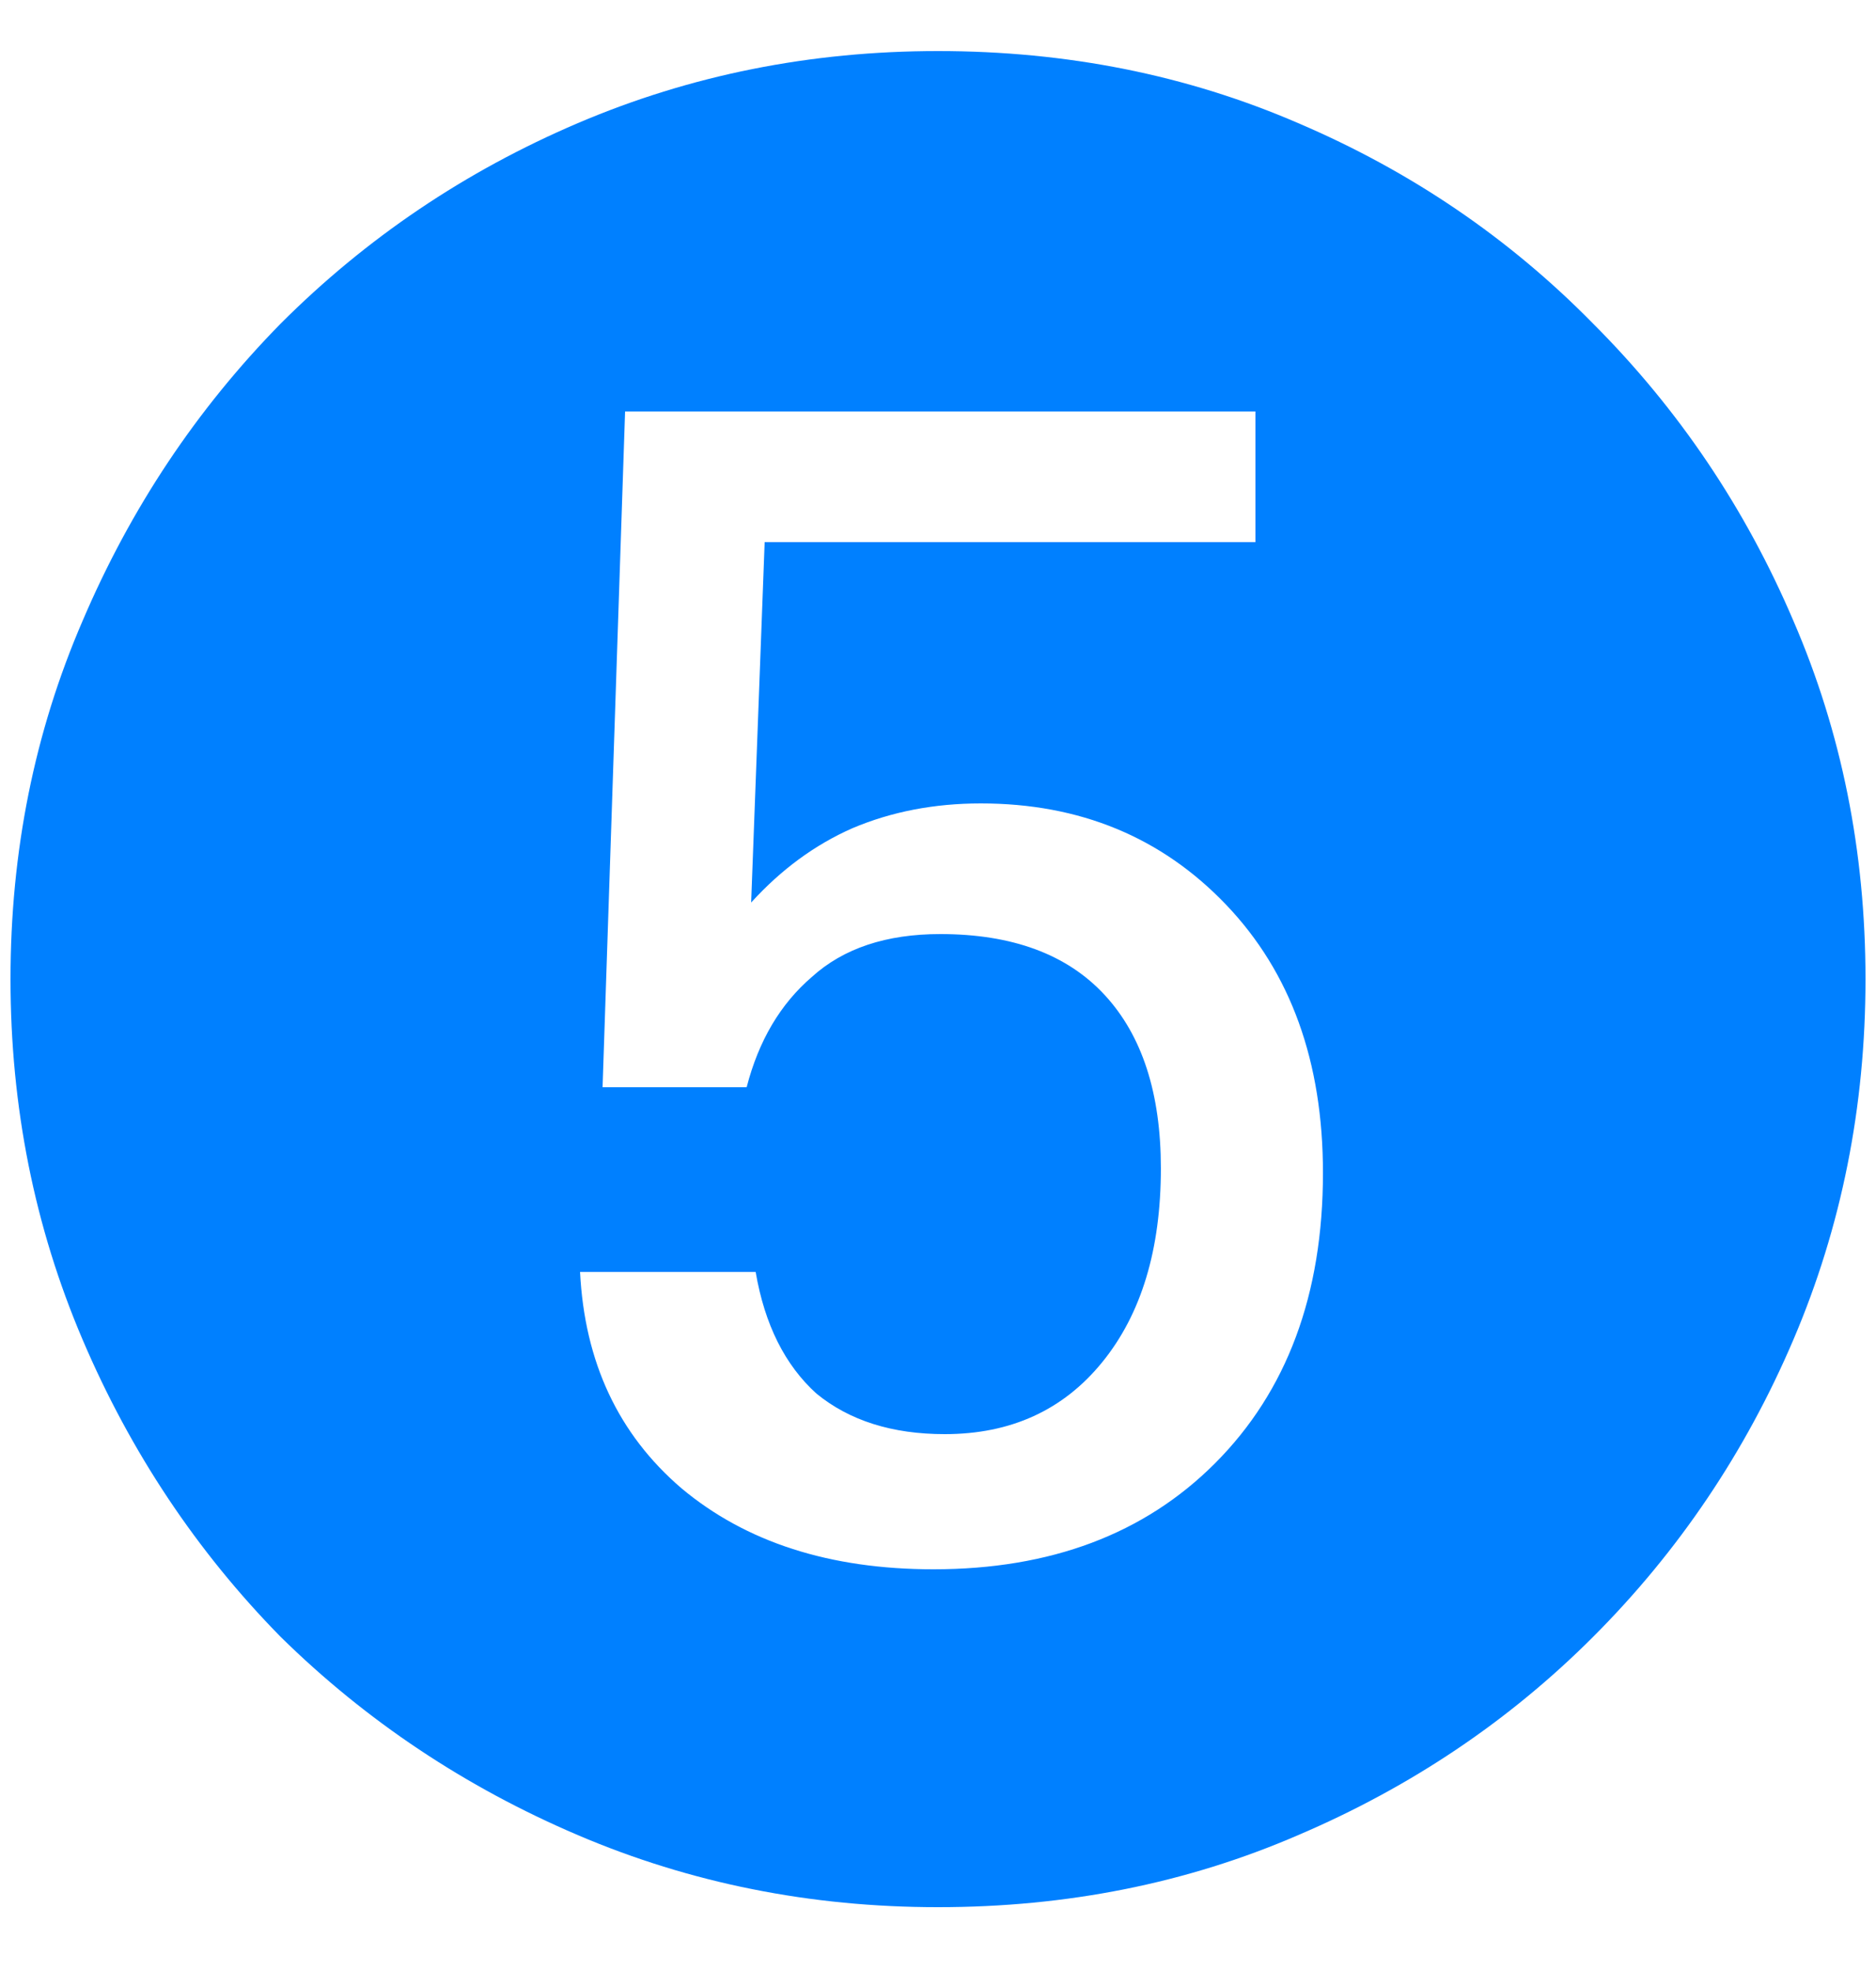 <?xml version="1.0" encoding="UTF-8"?> <svg xmlns="http://www.w3.org/2000/svg" width="20" height="21" viewBox="0 0 20 21" fill="none"><path d="M9.952 16.72C11.2 16.72 12.2 16.344 12.952 15.592C13.72 14.824 14.104 13.792 14.104 12.496C14.104 11.312 13.76 10.36 13.072 9.64C12.384 8.92 11.512 8.56 10.456 8.56C9.96 8.56 9.504 8.648 9.088 8.824C8.688 9 8.328 9.264 8.008 9.616L8.152 5.776H13.384V4.384H6.664L6.424 11.584H7.96C8.088 11.088 8.32 10.696 8.656 10.408C8.992 10.104 9.448 9.952 10.024 9.952C10.792 9.952 11.376 10.168 11.776 10.6C12.176 11.032 12.376 11.648 12.376 12.448C12.376 13.312 12.168 14 11.752 14.512C11.336 15.024 10.776 15.28 10.072 15.28C9.512 15.28 9.056 15.136 8.704 14.848C8.368 14.544 8.152 14.112 8.056 13.552H6.184C6.232 14.512 6.592 15.28 7.264 15.856C7.952 16.432 8.848 16.72 9.952 16.72ZM10 20.32C8.64 20.32 7.36 20.064 6.16 19.552C4.96 19.04 3.904 18.336 2.992 17.44C2.096 16.528 1.392 15.472 0.88 14.272C0.368 13.072 0.112 11.792 0.112 10.432C0.112 9.072 0.368 7.8 0.88 6.616C1.392 5.416 2.096 4.36 2.992 3.448C3.904 2.536 4.96 1.824 6.16 1.312C7.36 0.8 8.64 0.544 10 0.544C11.376 0.544 12.656 0.8 13.84 1.312C15.04 1.824 16.088 2.536 16.984 3.448C17.896 4.36 18.608 5.416 19.12 6.616C19.632 7.8 19.888 9.072 19.888 10.432C19.888 11.792 19.632 13.072 19.12 14.272C18.608 15.472 17.896 16.528 16.984 17.44C16.088 18.336 15.04 19.04 13.84 19.552C12.656 20.064 11.376 20.32 10 20.32Z" fill="#0080FF"></path></svg> 